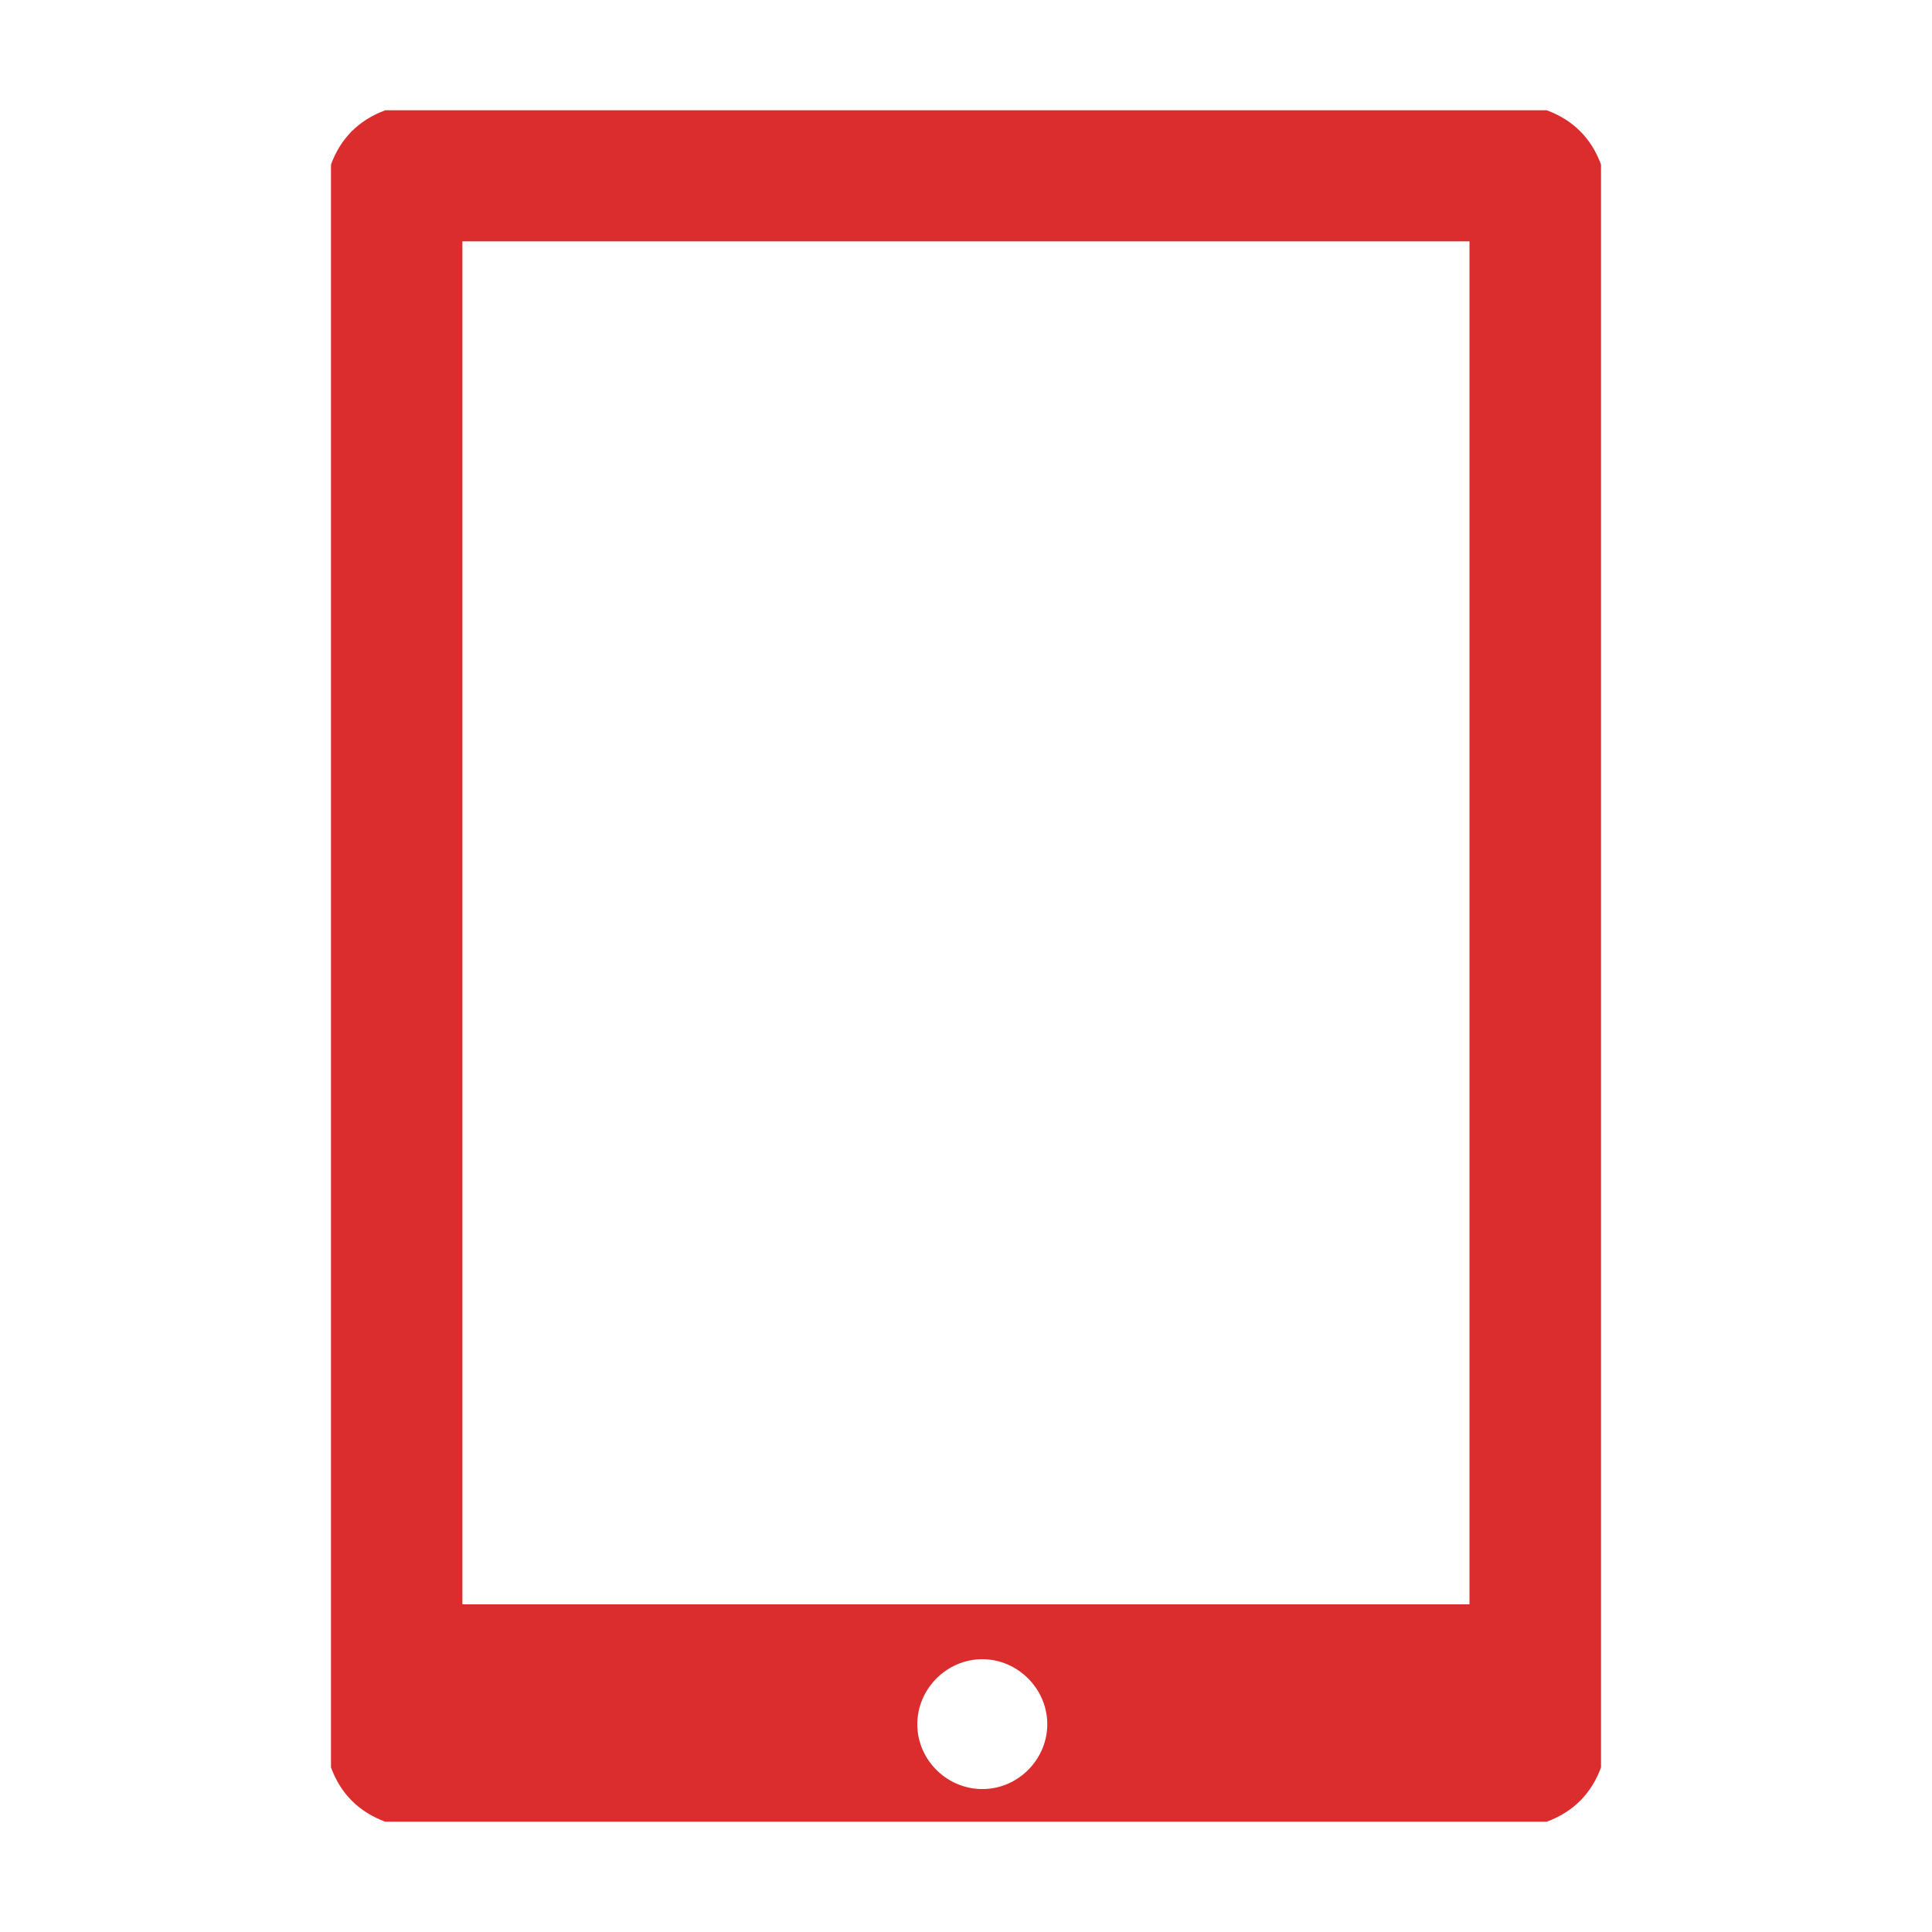 <svg xmlns="http://www.w3.org/2000/svg" xmlns:xlink="http://www.w3.org/1999/xlink" id="Layer_1" x="0px" y="0px" viewBox="0 0 600 600" style="enable-background:new 0 0 600 600;" xml:space="preserve"><style type="text/css">	.st0{fill:#DB2D2E;}</style><g id="_x36_opqTy.tif">	<g>		<path class="st0" d="M102.79,548.89c0-165.93,0-331.86,0-497.79c3.02-8.21,8.66-13.81,16.86-16.86c120.23,0,240.47,0,360.7,0   c8.19,3.04,13.83,8.64,16.86,16.86c0,165.93,0,331.86,0,497.79c-3.02,8.21-8.66,13.81-16.86,16.86c-120.23,0-240.47,0-360.7,0   C111.46,562.71,105.82,557.11,102.79,548.89z M456.36,498.24c0-141.46,0-282.36,0-423.28c-104.44,0-208.48,0-312.76,0   c0,141.2,0,282.1,0,423.28C247.95,498.24,352,498.24,456.36,498.24z M325.24,535.13c-0.18-10.89-9.35-19.88-20.23-19.85   c-11.13,0.03-20.3,9.39-20.13,20.52c0.18,11.13,9.62,20.13,20.8,19.8C316.59,555.28,325.42,546.05,325.24,535.13z"></path>	</g></g></svg>